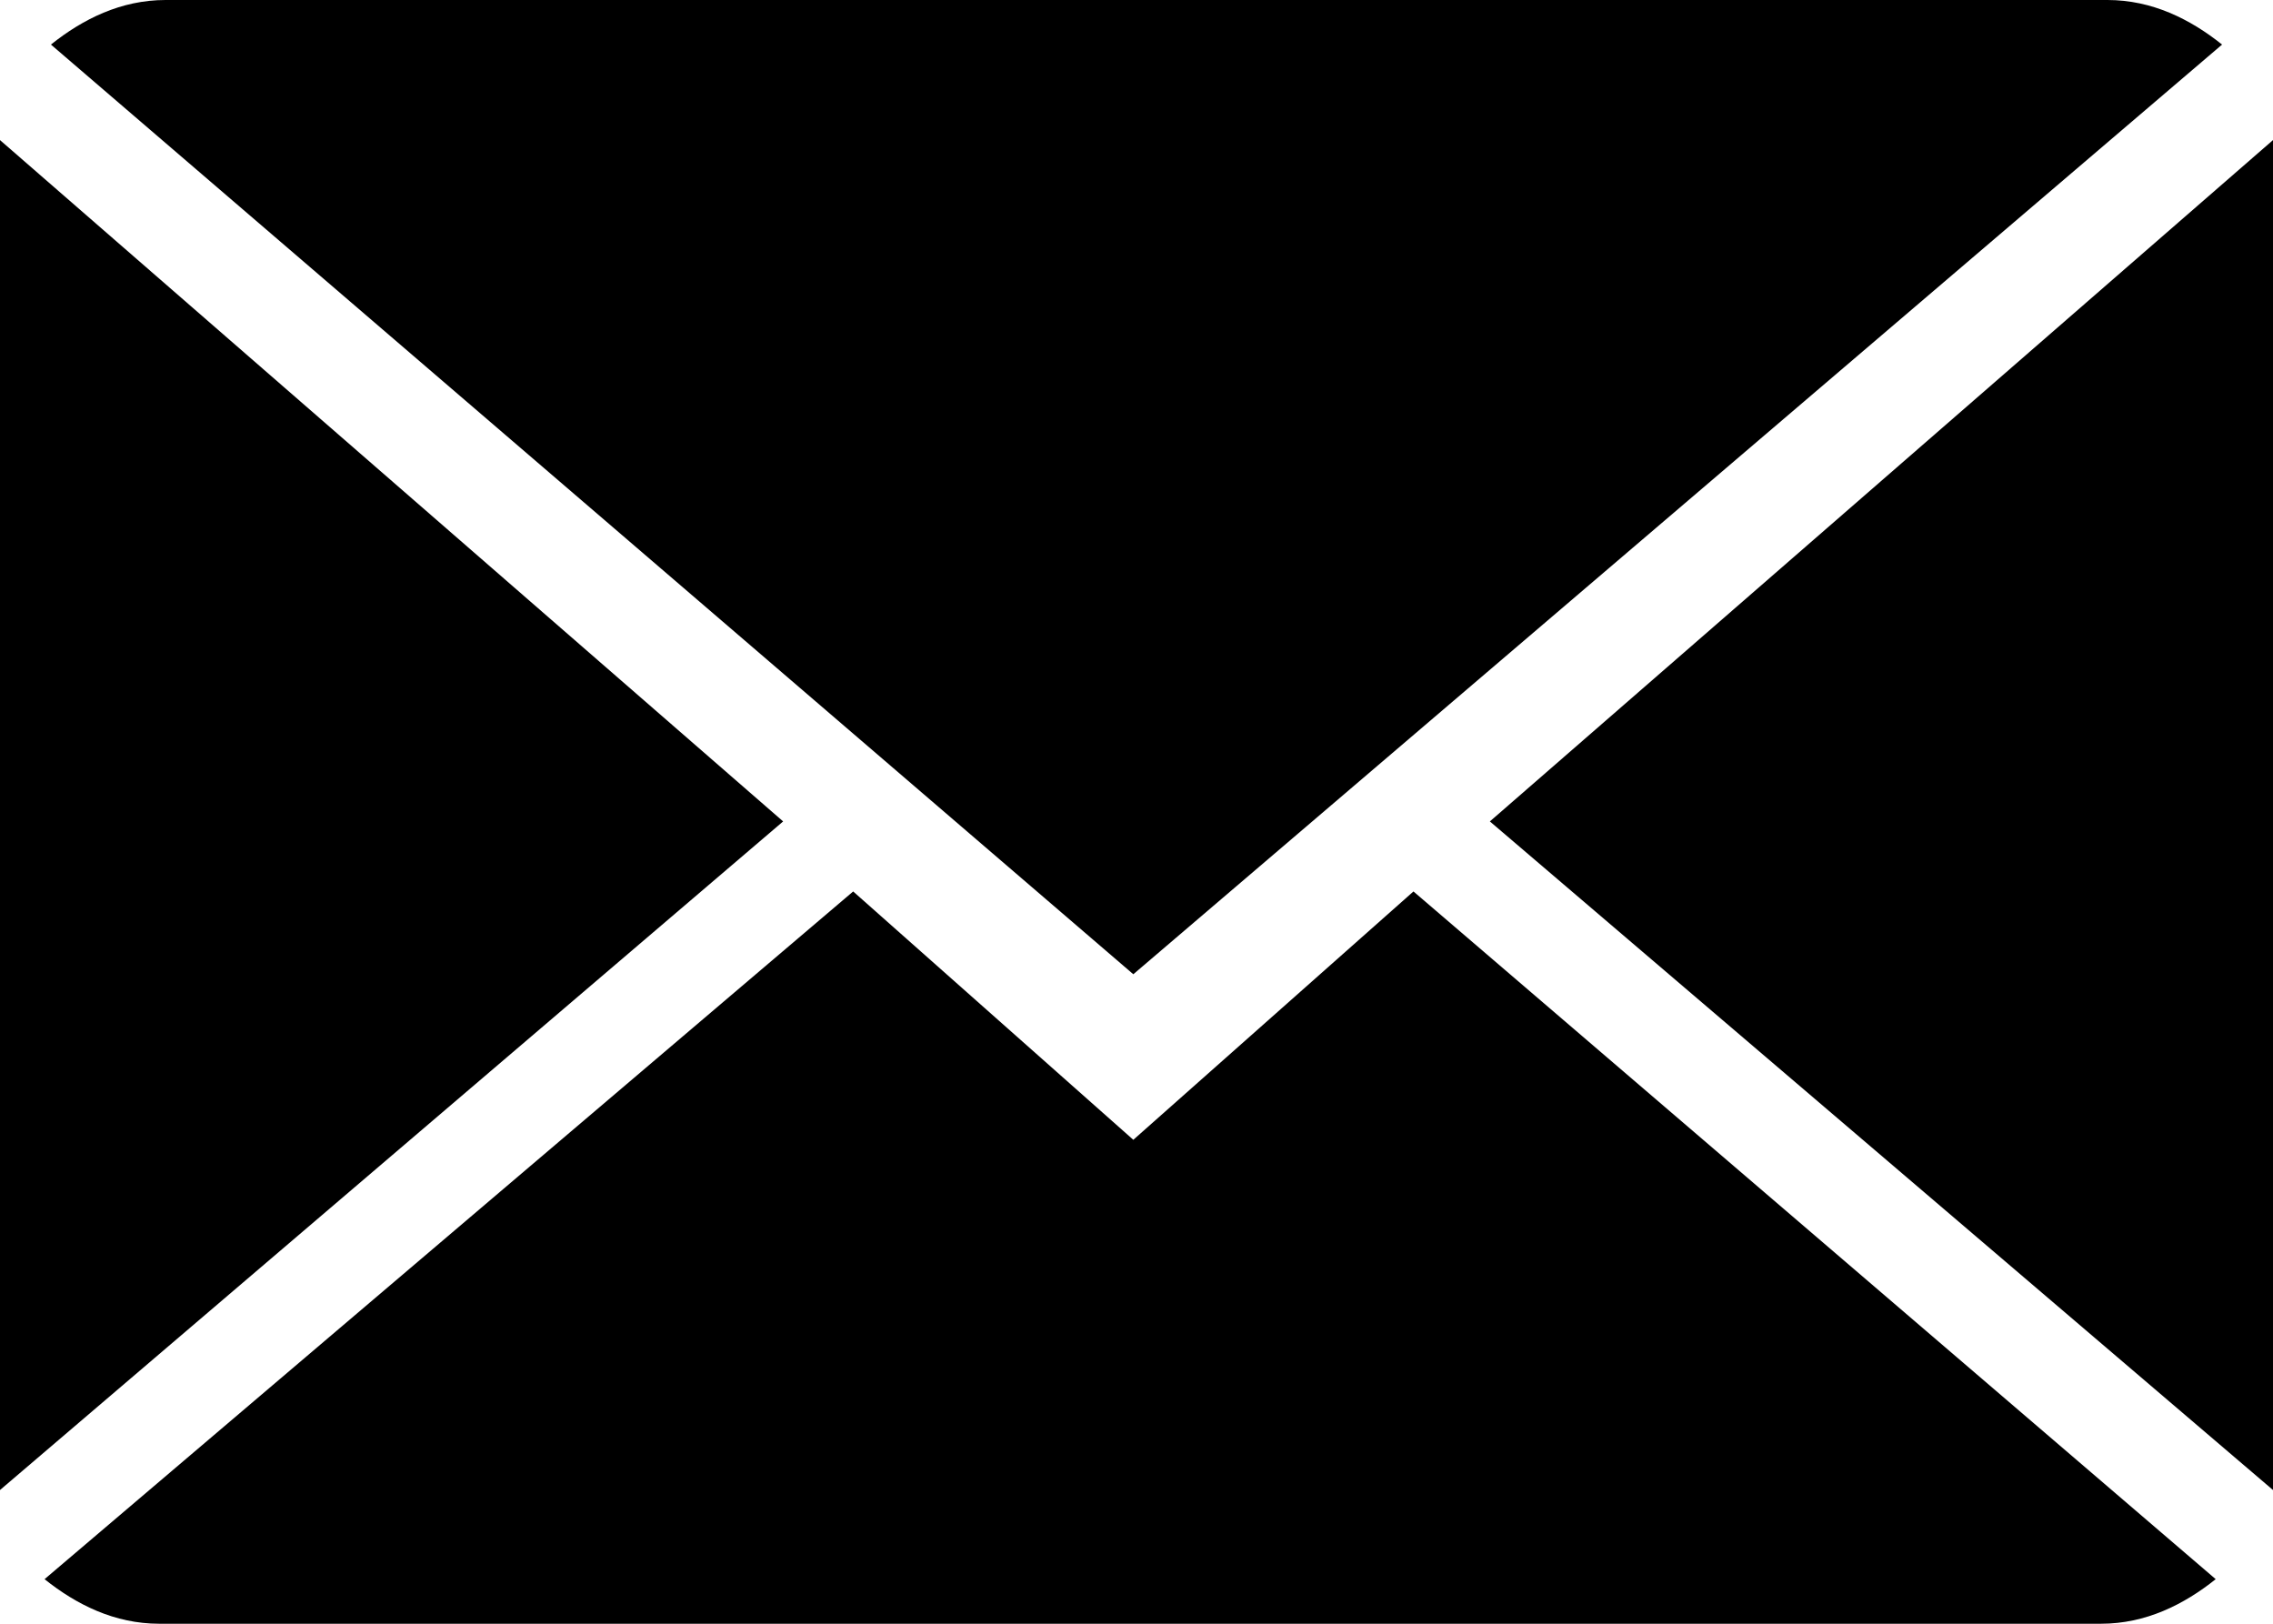 <?xml version="1.0" encoding="utf-8"?>
<!-- Generator: Adobe Illustrator 23.0.2, SVG Export Plug-In . SVG Version: 6.00 Build 0)  -->
<svg version="1.1" id="Слой_1" xmlns="http://www.w3.org/2000/svg" xmlns:xlink="http://www.w3.org/1999/xlink" x="0px" y="0px"
	 viewBox="0 0 35.7 25.5" style="enable-background:new 0 0 35.7 25.5;" xml:space="preserve">
<style type="text/css">
	.st0{fill:#121313;}
</style>
<g id="Icons_with_numbers">
	<g id="Group" transform="translate(-336, 0)">
		<path id="Shape" d="M358.2,14l12.6,10.8c-0.5,0.4-1.1,0.7-1.8,0.7h-30.5c-0.7,0-1.3-0.3-1.8-0.7L349.4,14l4.4,3.9L358.2,14z
			 M353.8,15.3l-17-14.6c0.5-0.4,1.1-0.7,1.8-0.7h30.5c0.7,0,1.3,0.3,1.8,0.7L353.8,15.3z M371.7,23.4l-12.3-10.5l12.3-10.7V23.4
			L371.7,23.4z M336,23.4V2.2l12.3,10.7L336,23.4L336,23.4z"/>
	</g>
</g>
</svg>
